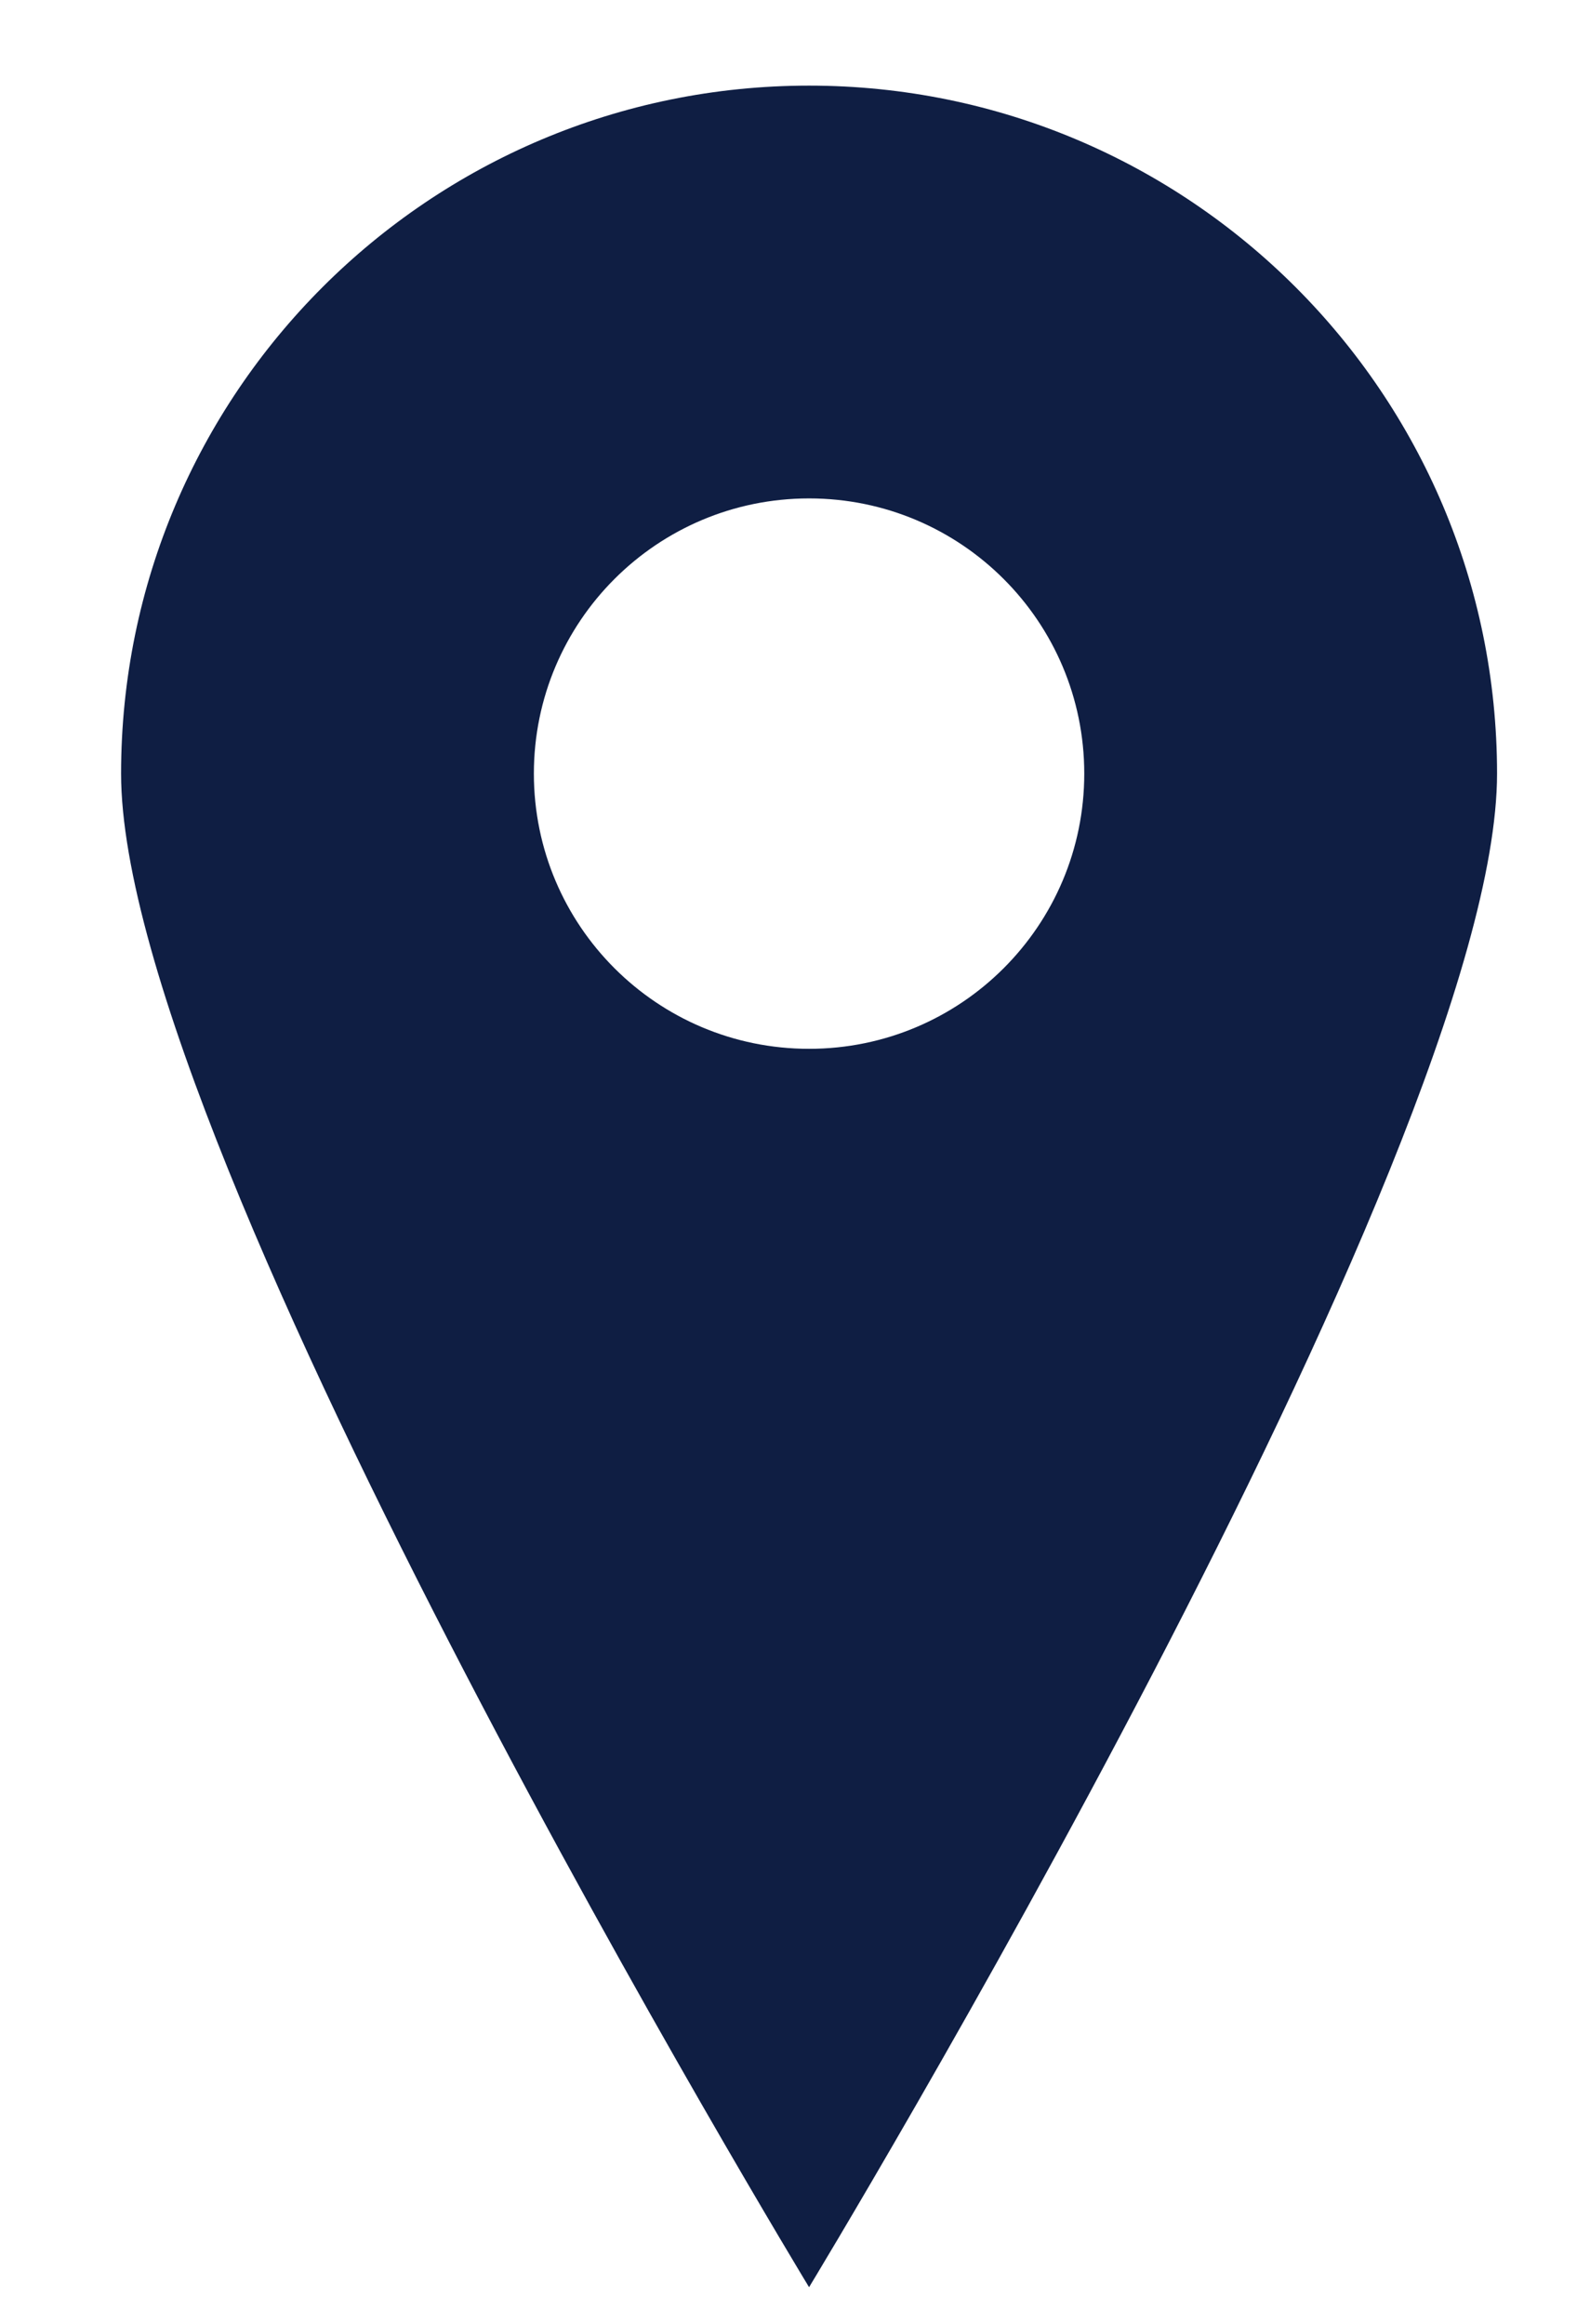 <svg width="13" height="19" viewBox="0 0 13 19" fill="none" xmlns="http://www.w3.org/2000/svg">
<path fill-rule="evenodd" clip-rule="evenodd" d="M6.615 18.7C6.615 18.7 12.24 9.432 12.24 6.325C12.24 3.218 9.722 0.7 6.615 0.7C3.508 0.7 0.99 3.218 0.99 6.325C0.99 9.432 6.615 18.7 6.615 18.7ZM6.615 8.575C7.858 8.575 8.865 7.568 8.865 6.325C8.865 5.082 7.858 4.075 6.615 4.075C5.372 4.075 4.365 5.082 4.365 6.325C4.365 7.568 5.372 8.575 6.615 8.575Z" fill="#0F1E43"/>
</svg>
